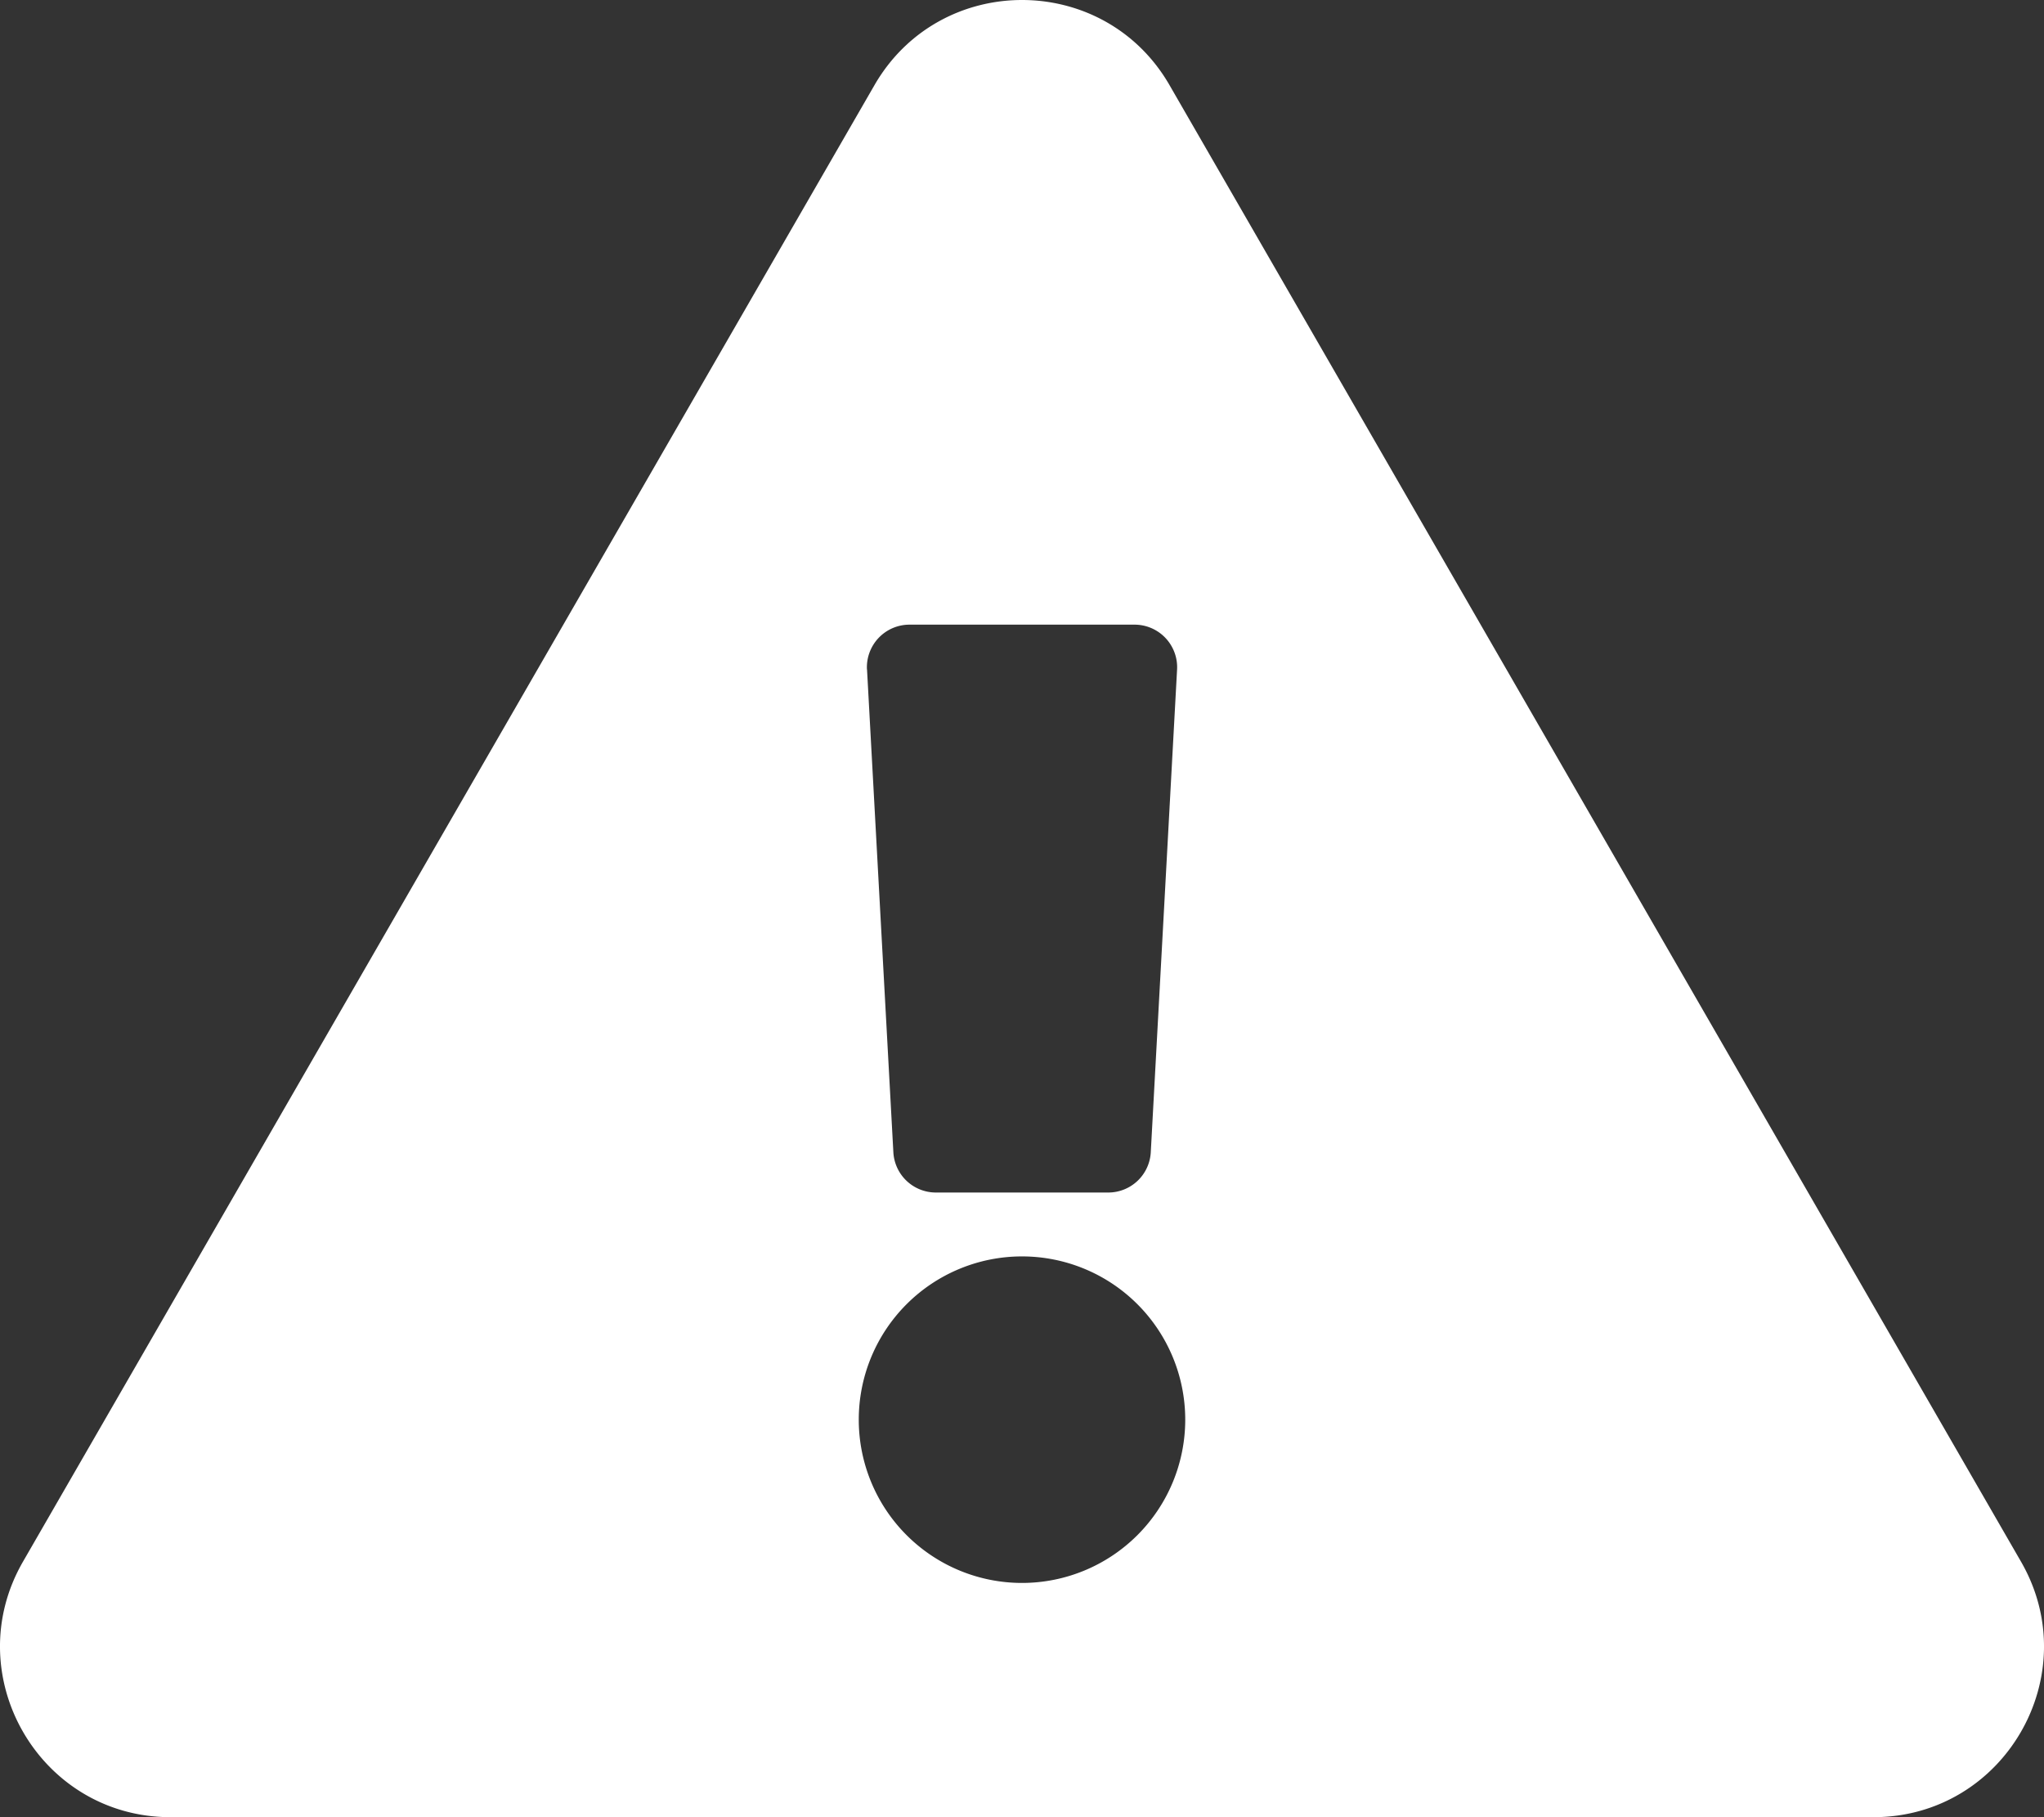 <svg xmlns="http://www.w3.org/2000/svg" width="576" height="512" viewBox="0 0 576 512"><rect x="0" y="0" width="576" height="512" fill="#333333" stroke="none"/><defs><style>.cls-1{fill:#fff;}</style></defs><g id="Layer_2" data-name="Layer 2"><g id="Layer_1-2" data-name="Layer 1"><path class="cls-1" d="M569.52,440c18.46,32-4.71,72-41.58,72H48.05c-36.93,0-60-40.05-41.57-72L246.42,24c18.47-32,64.72-32,83.16,0L569.52,440ZM288,354a46,46,0,1,0,46,46A46,46,0,0,0,288,354ZM244.33,188.65l7.42,136a12,12,0,0,0,12,11.35h48.54a12,12,0,0,0,12-11.35l7.41-136a12,12,0,0,0-12-12.65H256.31a12,12,0,0,0-12,12.65Z"/></g></g></svg>